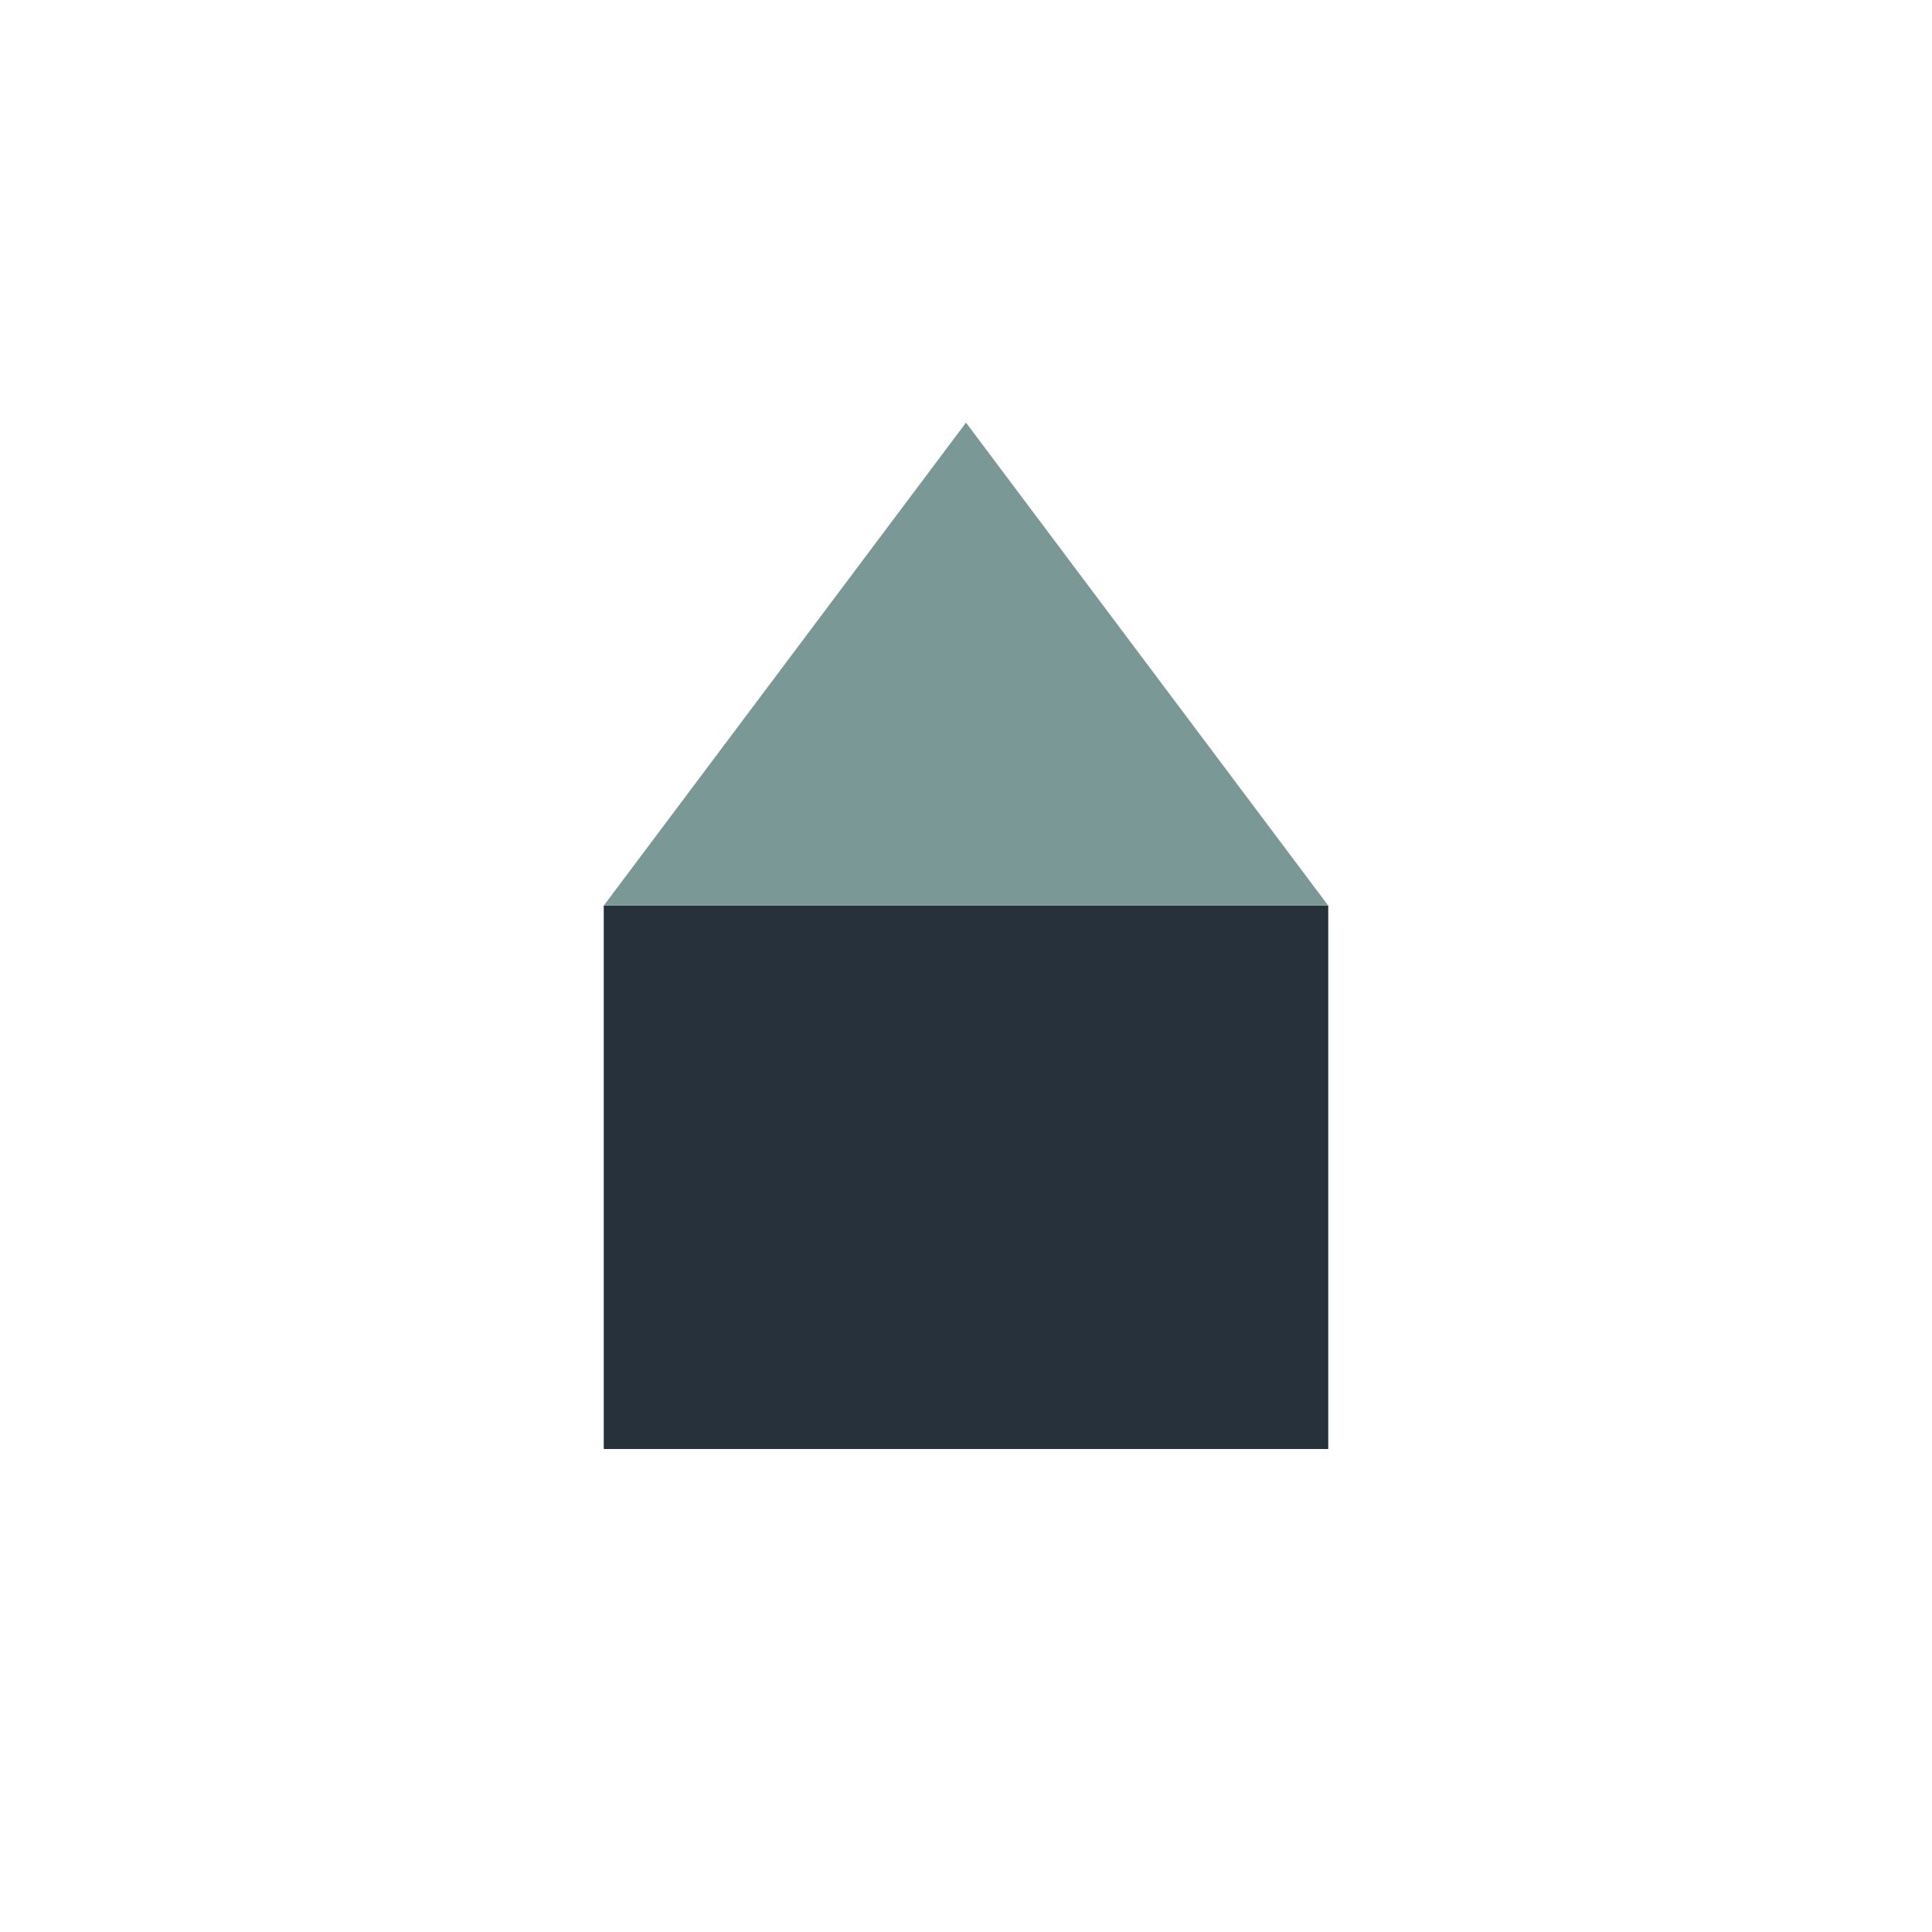 <?xml version="1.0" encoding="UTF-8"?>
<svg xmlns="http://www.w3.org/2000/svg" width="32" height="32" viewBox="0 0 32 32"><rect x="10" y="15" width="12" height="9" fill="#26313B"/><path d="M16 7l6 8H10z" fill="#7A9896"/></svg>